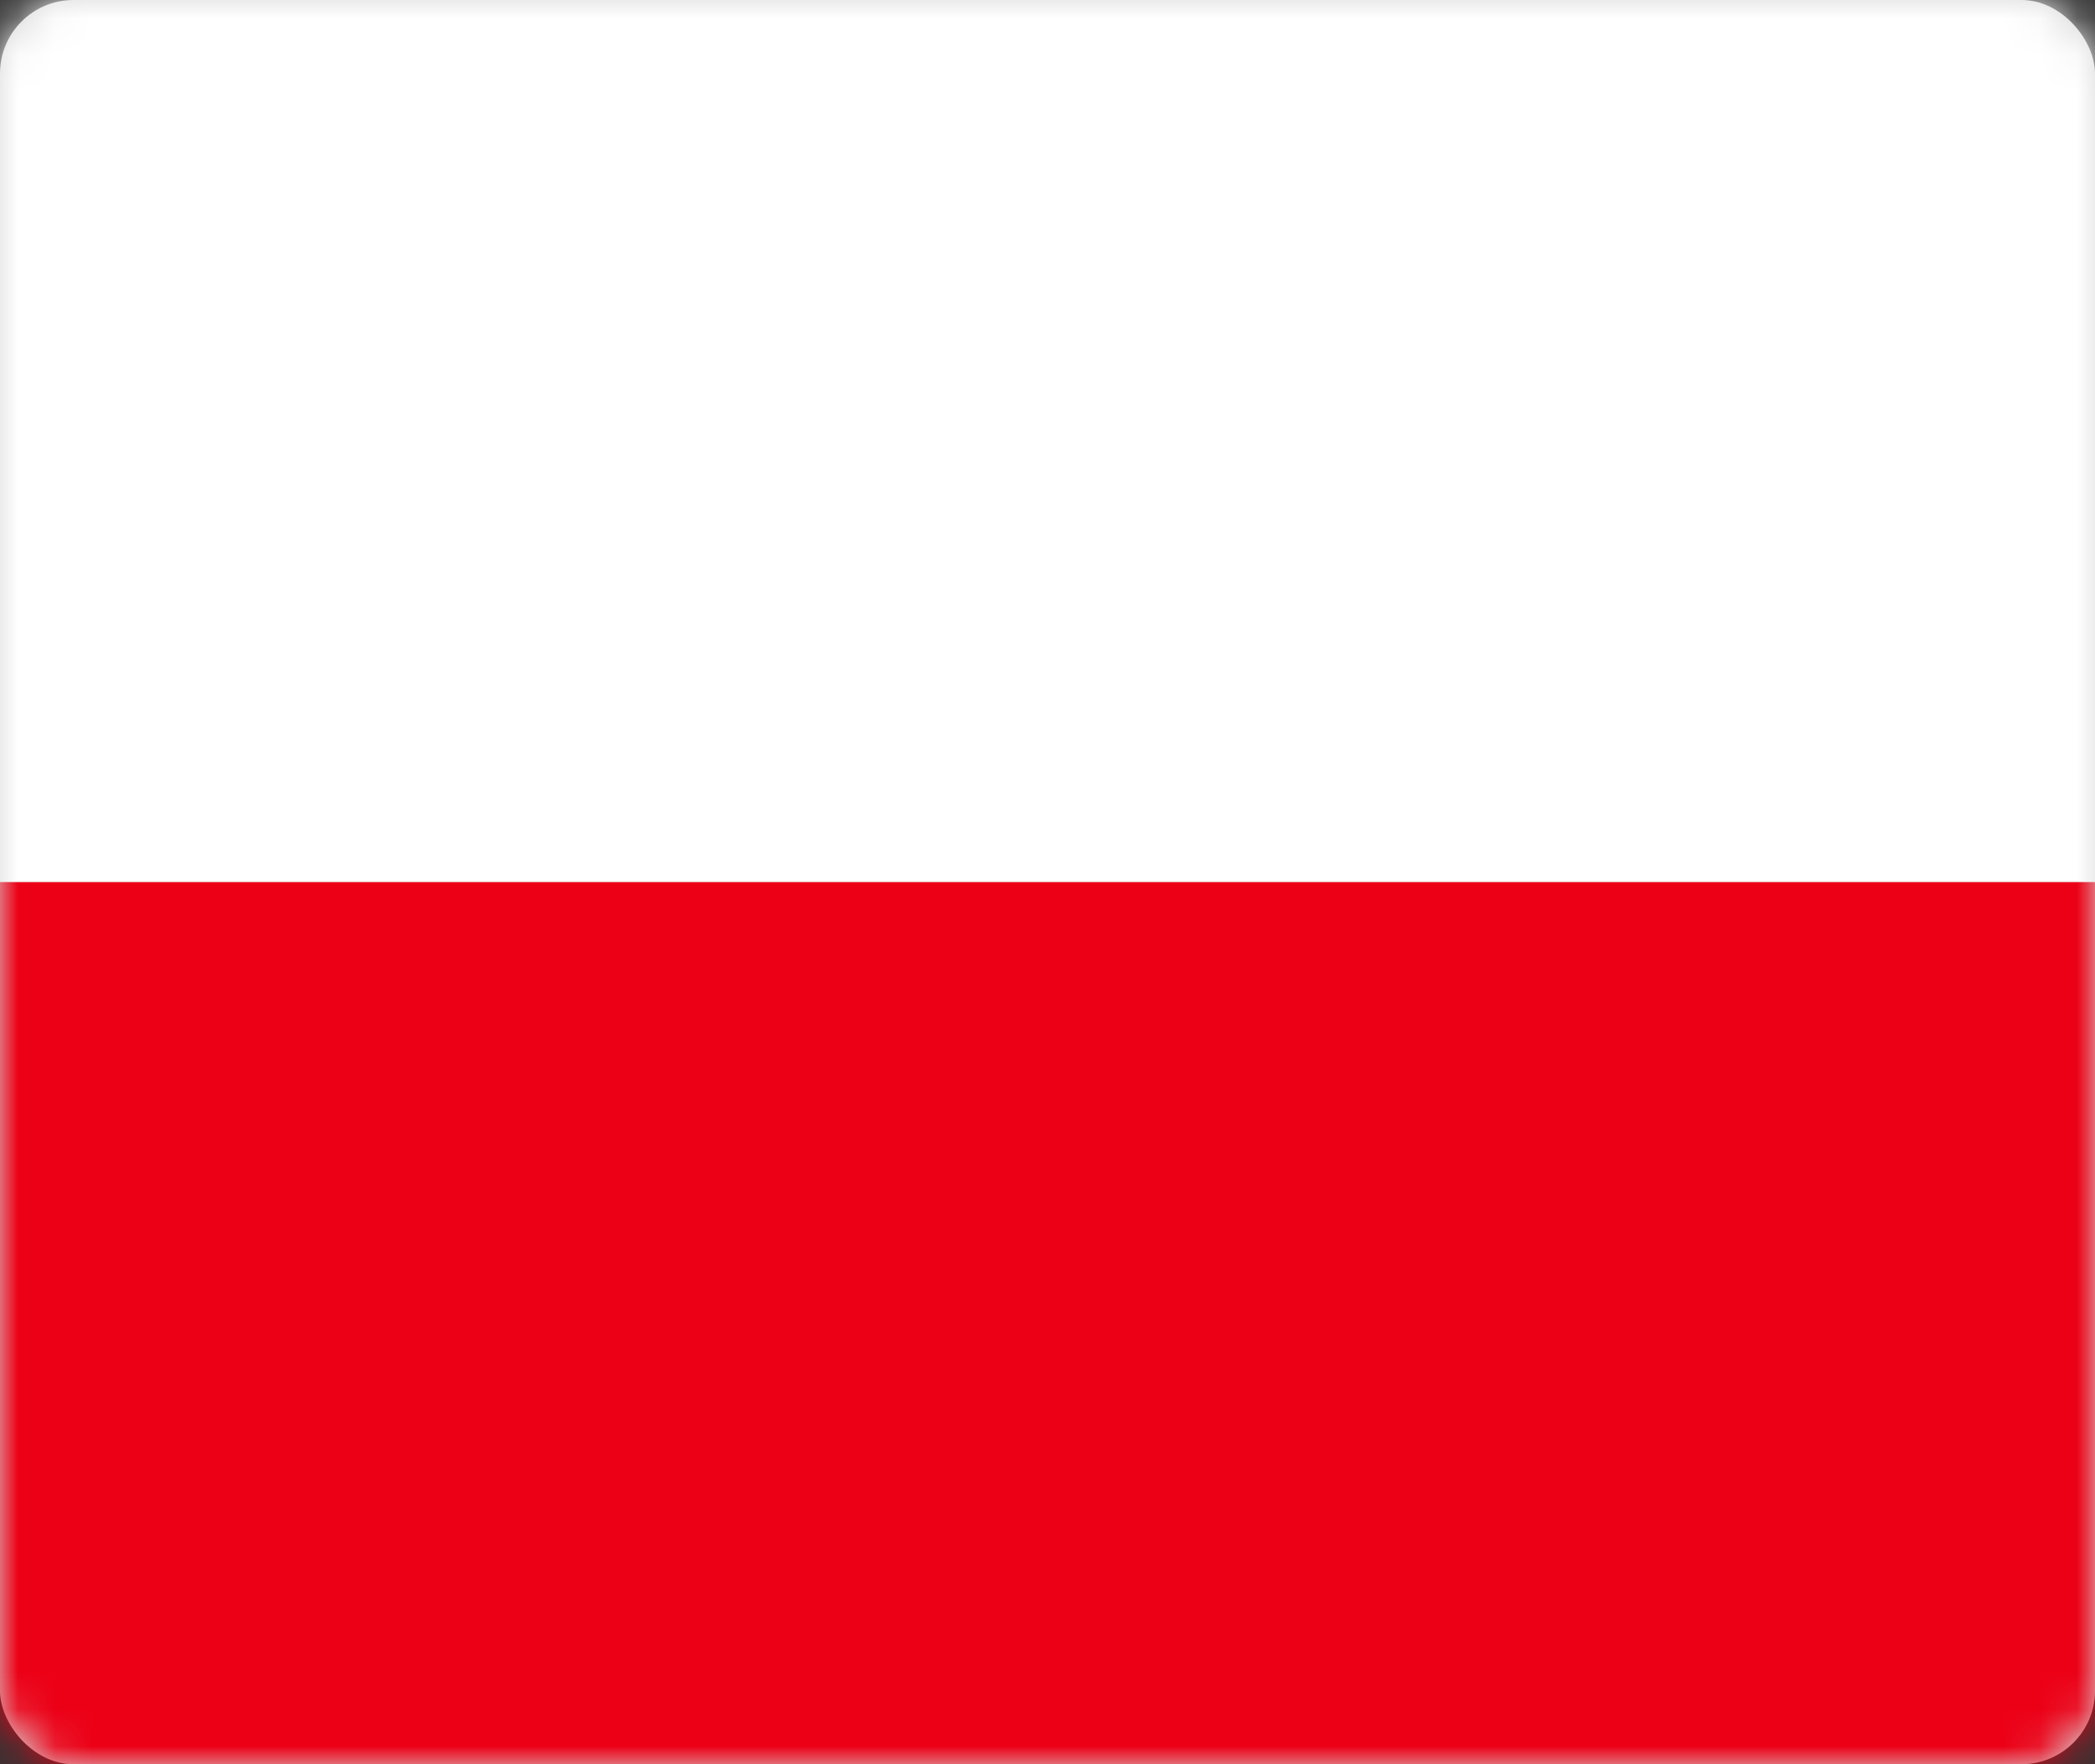 <?xml version="1.0" encoding="UTF-8"?>
<svg width="57px" height="48px" viewBox="0 0 57 48" version="1.1" xmlns="http://www.w3.org/2000/svg" xmlns:xlink="http://www.w3.org/1999/xlink">
    <rect x="0" y="0" width="57" height="48" fill="#333333" stroke="none"/>
    <title>flags/flag--pl</title>
    <defs>
        <rect id="path-1" x="-2.84217094e-14" y="0" width="57" height="48" rx="2"></rect>
    </defs>
    <g id="Symbols" stroke="none" stroke-width="1" fill="none" fill-rule="evenodd">
        <g id="Group">
            <mask id="mask-2" fill="white">
                <use xlink:href="#path-1"></use>
            </mask>
            <use id="mask" fill="#D8D8D8" xlink:href="#path-1"></use>
            <polygon id="red" fill="#FFFFFF" mask="url(#mask-2)" points="6.75392282e-14 0 57 0 57 24 6.75392282e-14 24"></polygon>
            <polygon id="yellow" fill="#EC0016" mask="url(#mask-2)" points="3.75741105e-14 24 57 24 57 48 3.75741105e-14 48"></polygon>
        </g>
    </g>
</svg>